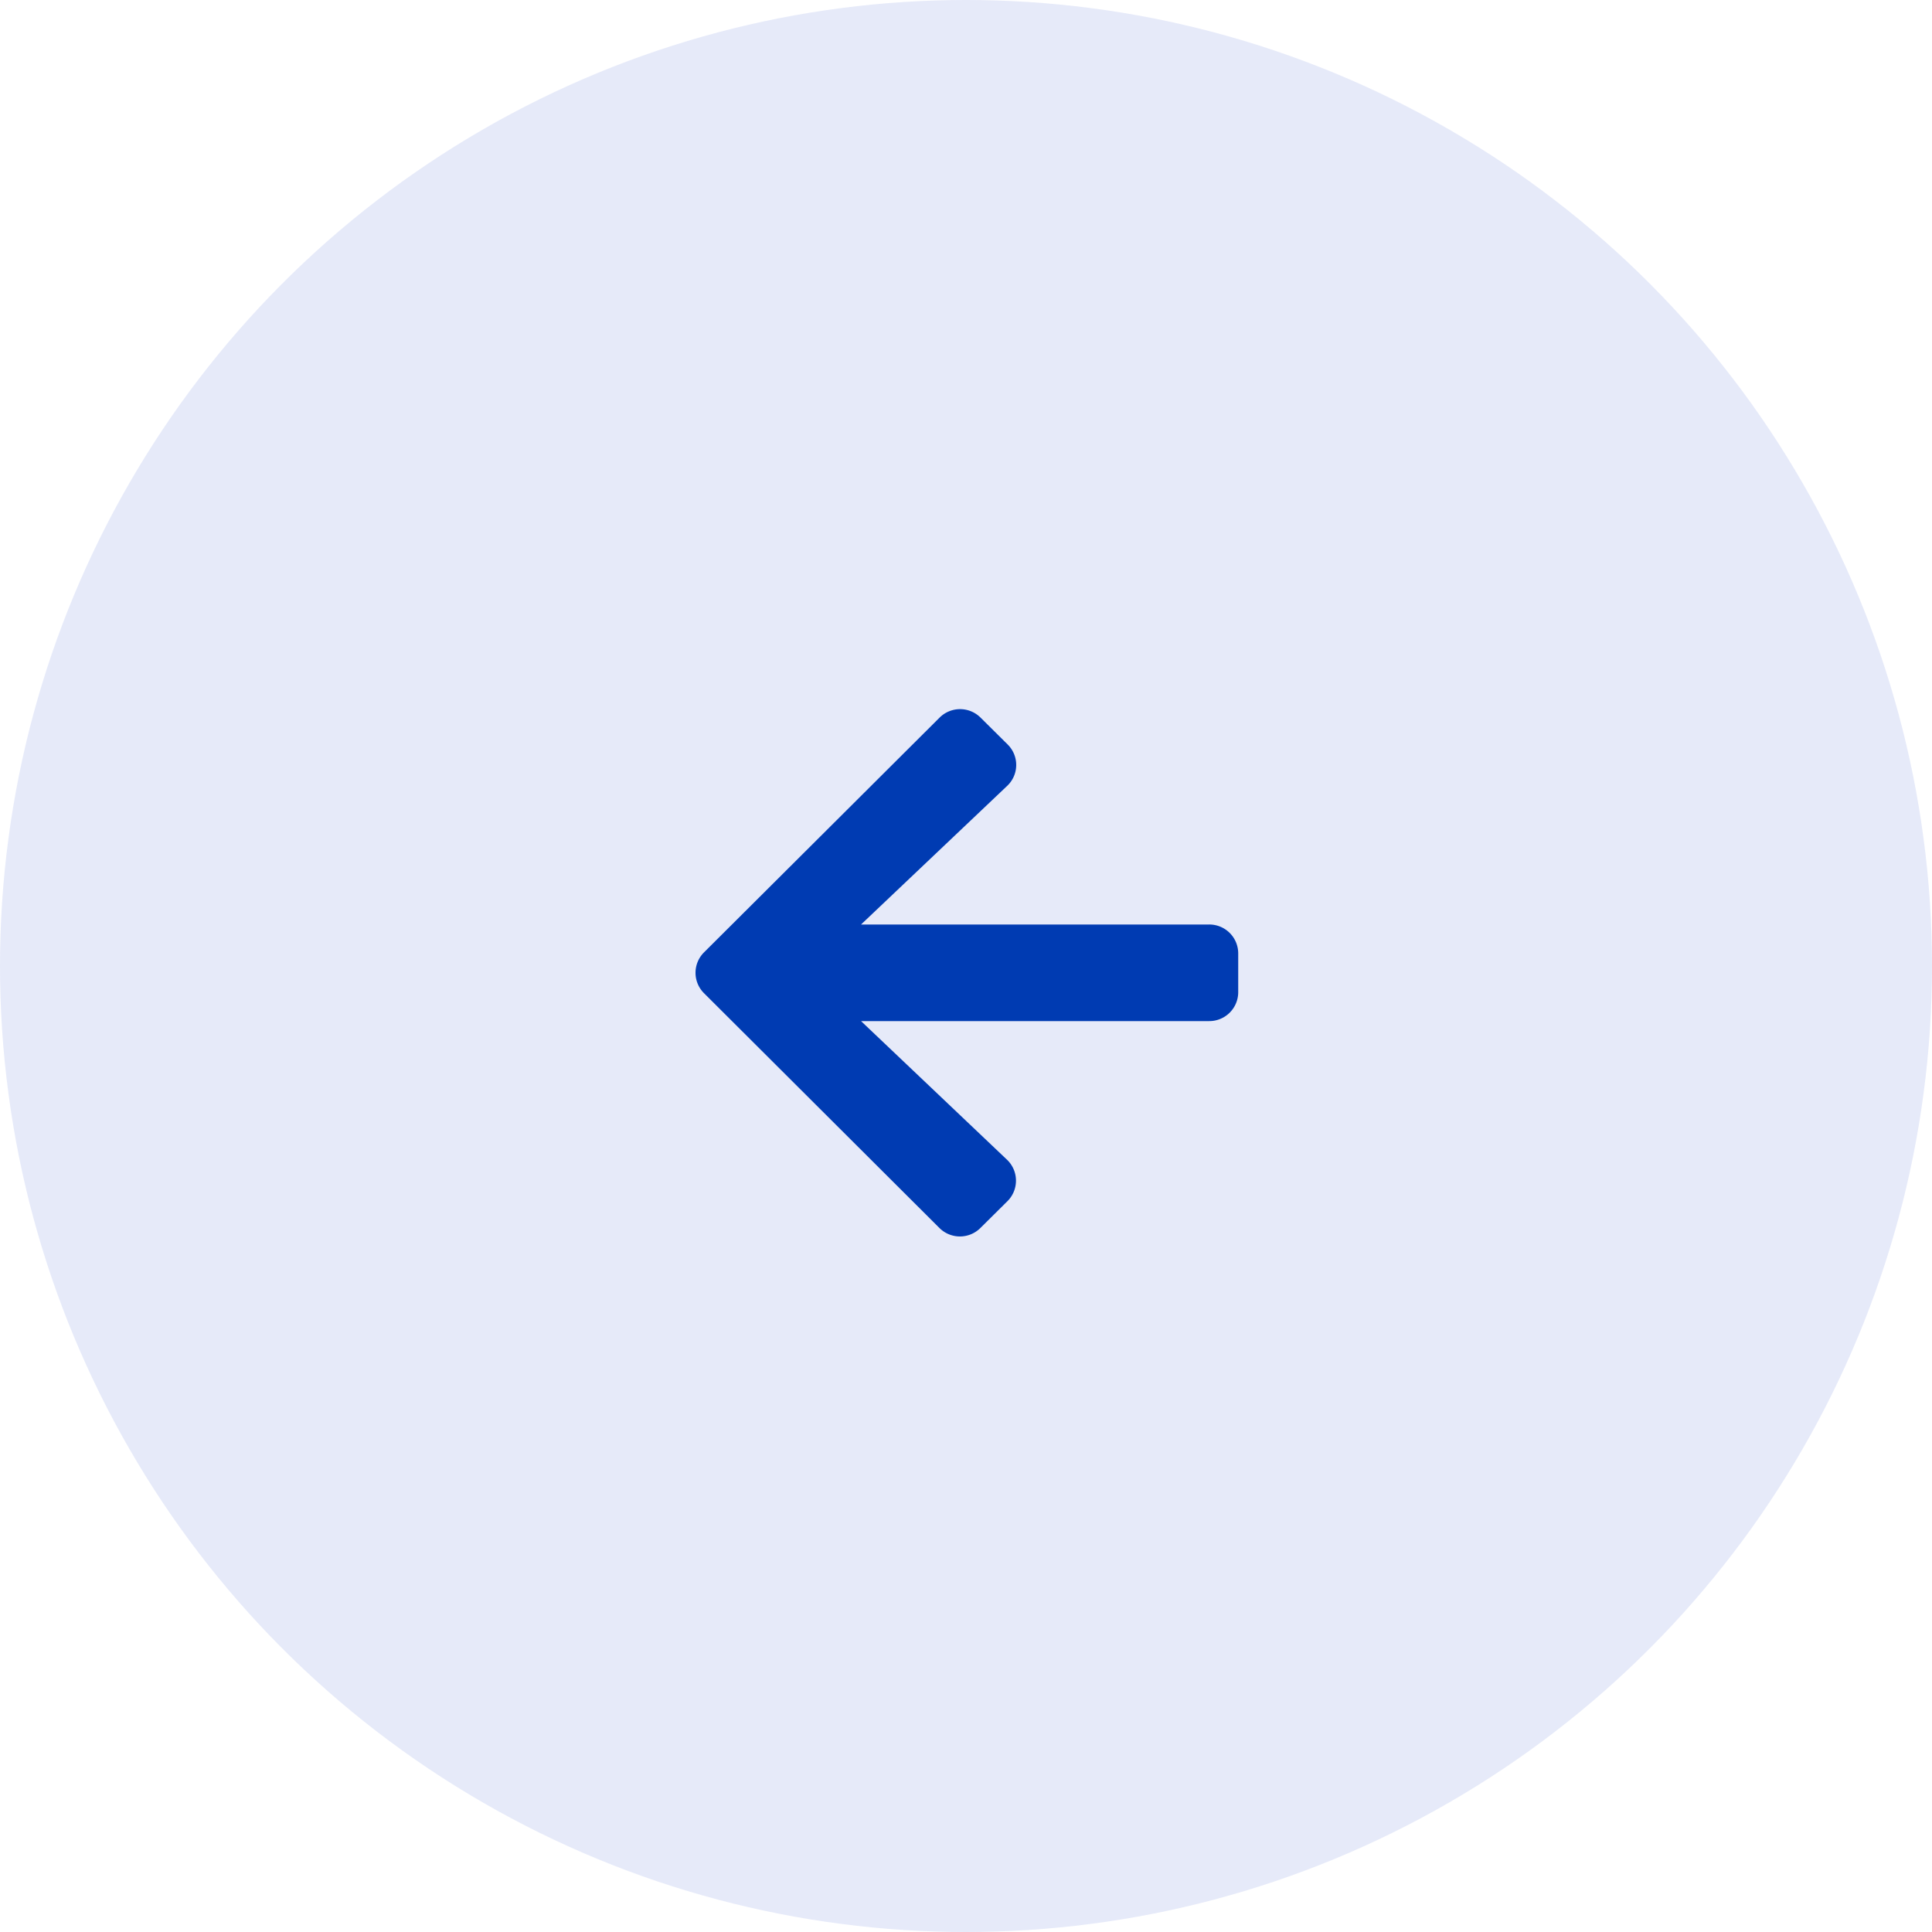<svg xmlns="http://www.w3.org/2000/svg" width="50" height="50" viewBox="0 0 50 50"><defs><style>.a{fill:#002bc3;opacity:0.1;}.b{fill:none;}.c{fill:#003bb2;}</style></defs><circle class="a" cx="25" cy="25" r="25"/><g transform="translate(15 15)"><rect class="b" width="20" height="20"/><g transform="translate(3 3.353)"><g transform="translate(0)"><g transform="translate(0 0)"><path class="c" d="M7.378.22l.7.694a.744.744,0,0,1-.013,1.072L4.284,5.573h9.009a.749.749,0,0,1,.752.75v1a.749.749,0,0,1-.752.75H4.284l3.777,3.587a.749.749,0,0,1,.013,1.072l-.7.694a.751.751,0,0,1-1.063,0L.221,7.352a.745.745,0,0,1,0-1.059L6.315.22A.751.751,0,0,1,7.378.22Z"/></g></g></g></g></svg>